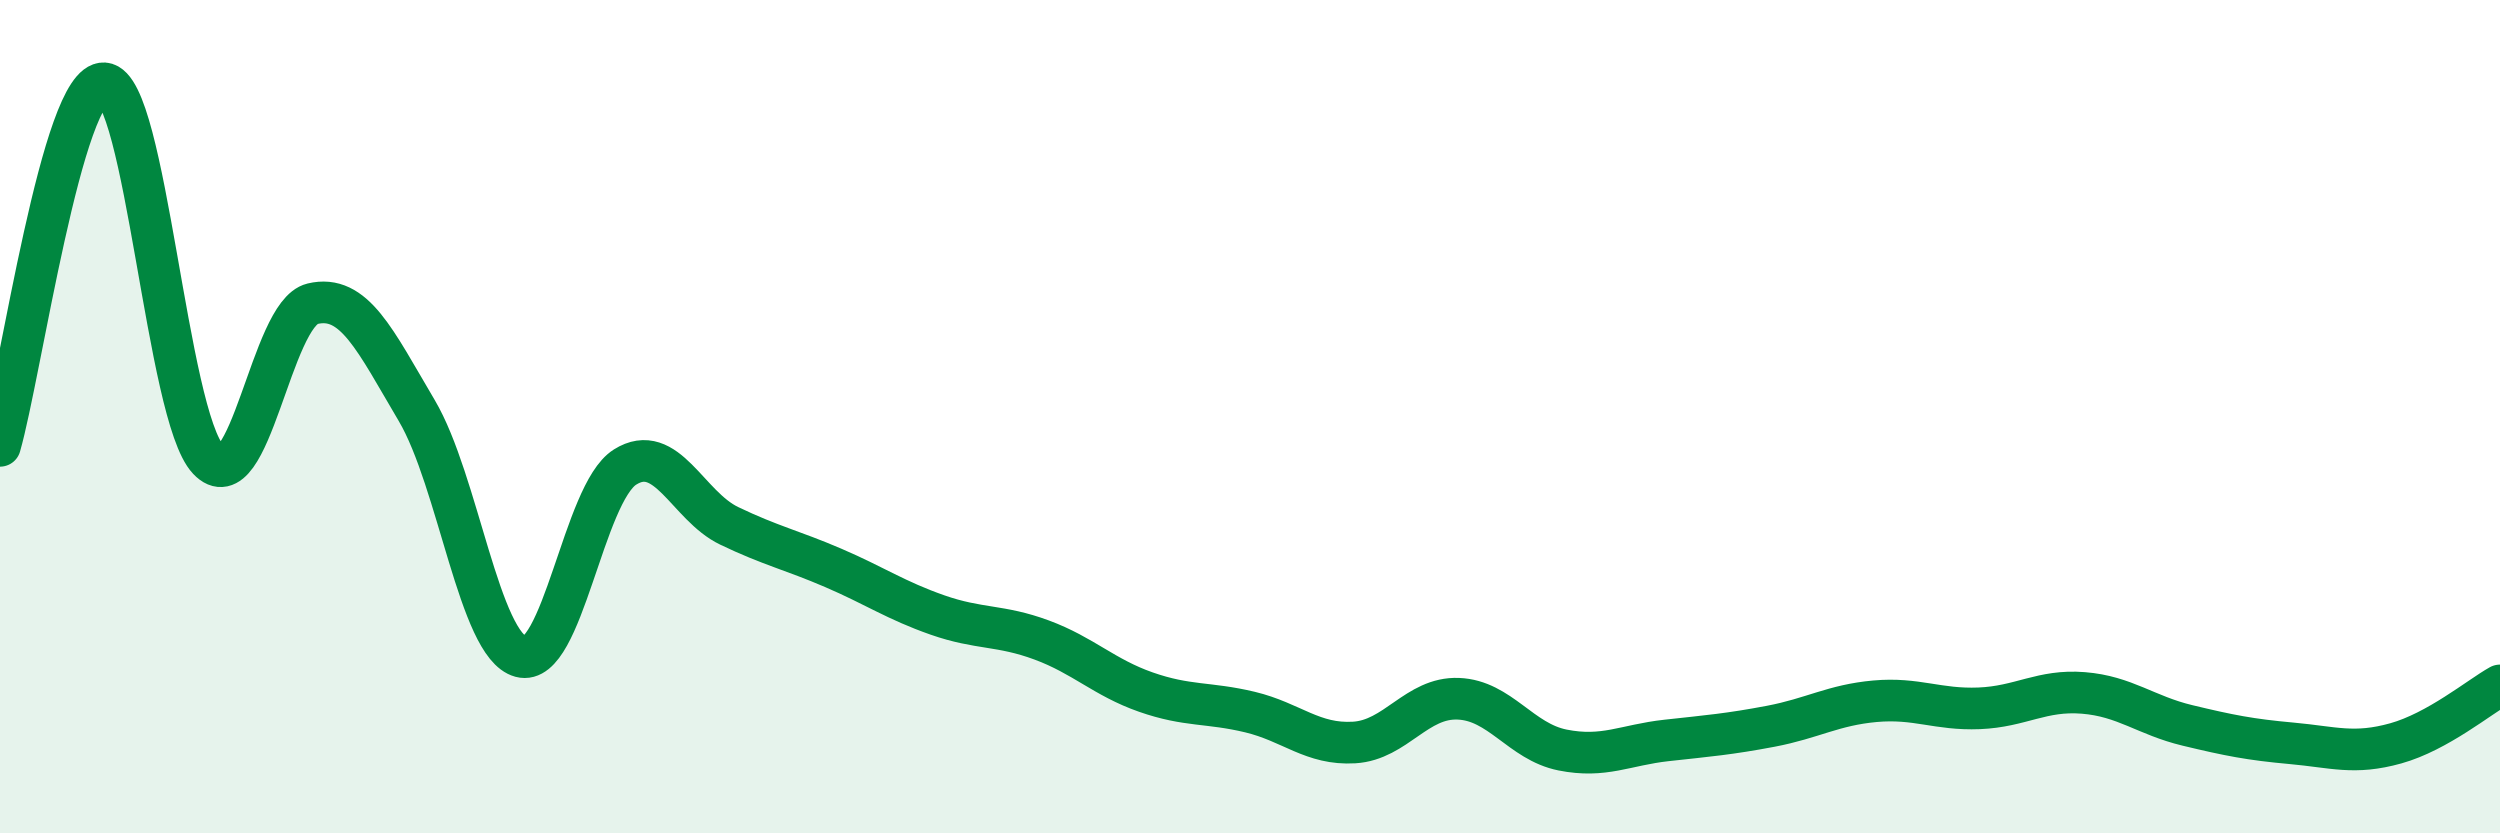 
    <svg width="60" height="20" viewBox="0 0 60 20" xmlns="http://www.w3.org/2000/svg">
      <path
        d="M 0,10.7 C 0.5,8.96 1.5,1.93 2.5,2 C 3.5,2.07 4,9.97 5,11.03 C 6,12.09 6.5,7.53 7.5,7.29 C 8.5,7.05 9,8.16 10,9.85 C 11,11.54 11.5,15.49 12.5,15.76 C 13.5,16.03 14,11.84 15,11.21 C 16,10.58 16.5,12.14 17.5,12.62 C 18.5,13.1 19,13.2 20,13.63 C 21,14.06 21.5,14.41 22.5,14.76 C 23.5,15.11 24,14.99 25,15.36 C 26,15.73 26.5,16.26 27.5,16.61 C 28.5,16.96 29,16.85 30,17.09 C 31,17.33 31.5,17.88 32.5,17.82 C 33.5,17.76 34,16.73 35,16.77 C 36,16.81 36.5,17.8 37.5,18 C 38.5,18.2 39,17.88 40,17.77 C 41,17.66 41.5,17.62 42.5,17.43 C 43.5,17.24 44,16.92 45,16.83 C 46,16.74 46.5,17.04 47.5,17 C 48.5,16.96 49,16.55 50,16.63 C 51,16.71 51.5,17.17 52.5,17.41 C 53.5,17.65 54,17.75 55,17.84 C 56,17.93 56.5,18.12 57.5,17.84 C 58.5,17.56 59.5,16.73 60,16.45L60 20L0 20Z"
        fill="#008740"
        opacity="0.1"
        stroke-linecap="round"
        stroke-linejoin="round"
      />
      <path
        d="M 0,10.7 C 0.5,8.96 1.5,1.93 2.5,2 C 3.5,2.07 4,9.97 5,11.03 C 6,12.09 6.5,7.53 7.5,7.29 C 8.5,7.05 9,8.16 10,9.85 C 11,11.54 11.5,15.49 12.5,15.76 C 13.5,16.03 14,11.84 15,11.21 C 16,10.58 16.5,12.14 17.5,12.62 C 18.5,13.1 19,13.2 20,13.63 C 21,14.06 21.5,14.41 22.5,14.76 C 23.5,15.11 24,14.99 25,15.36 C 26,15.73 26.5,16.26 27.5,16.61 C 28.5,16.96 29,16.85 30,17.09 C 31,17.33 31.5,17.88 32.5,17.82 C 33.5,17.76 34,16.73 35,16.77 C 36,16.81 36.5,17.8 37.5,18 C 38.5,18.2 39,17.88 40,17.77 C 41,17.66 41.5,17.62 42.5,17.43 C 43.5,17.24 44,16.92 45,16.83 C 46,16.74 46.5,17.04 47.5,17 C 48.5,16.96 49,16.55 50,16.63 C 51,16.71 51.5,17.17 52.5,17.41 C 53.5,17.65 54,17.75 55,17.84 C 56,17.93 56.5,18.12 57.5,17.84 C 58.5,17.56 59.5,16.73 60,16.45"
        stroke="#008740"
        stroke-width="1"
        fill="none"
        stroke-linecap="round"
        stroke-linejoin="round"
      />
    </svg>
  